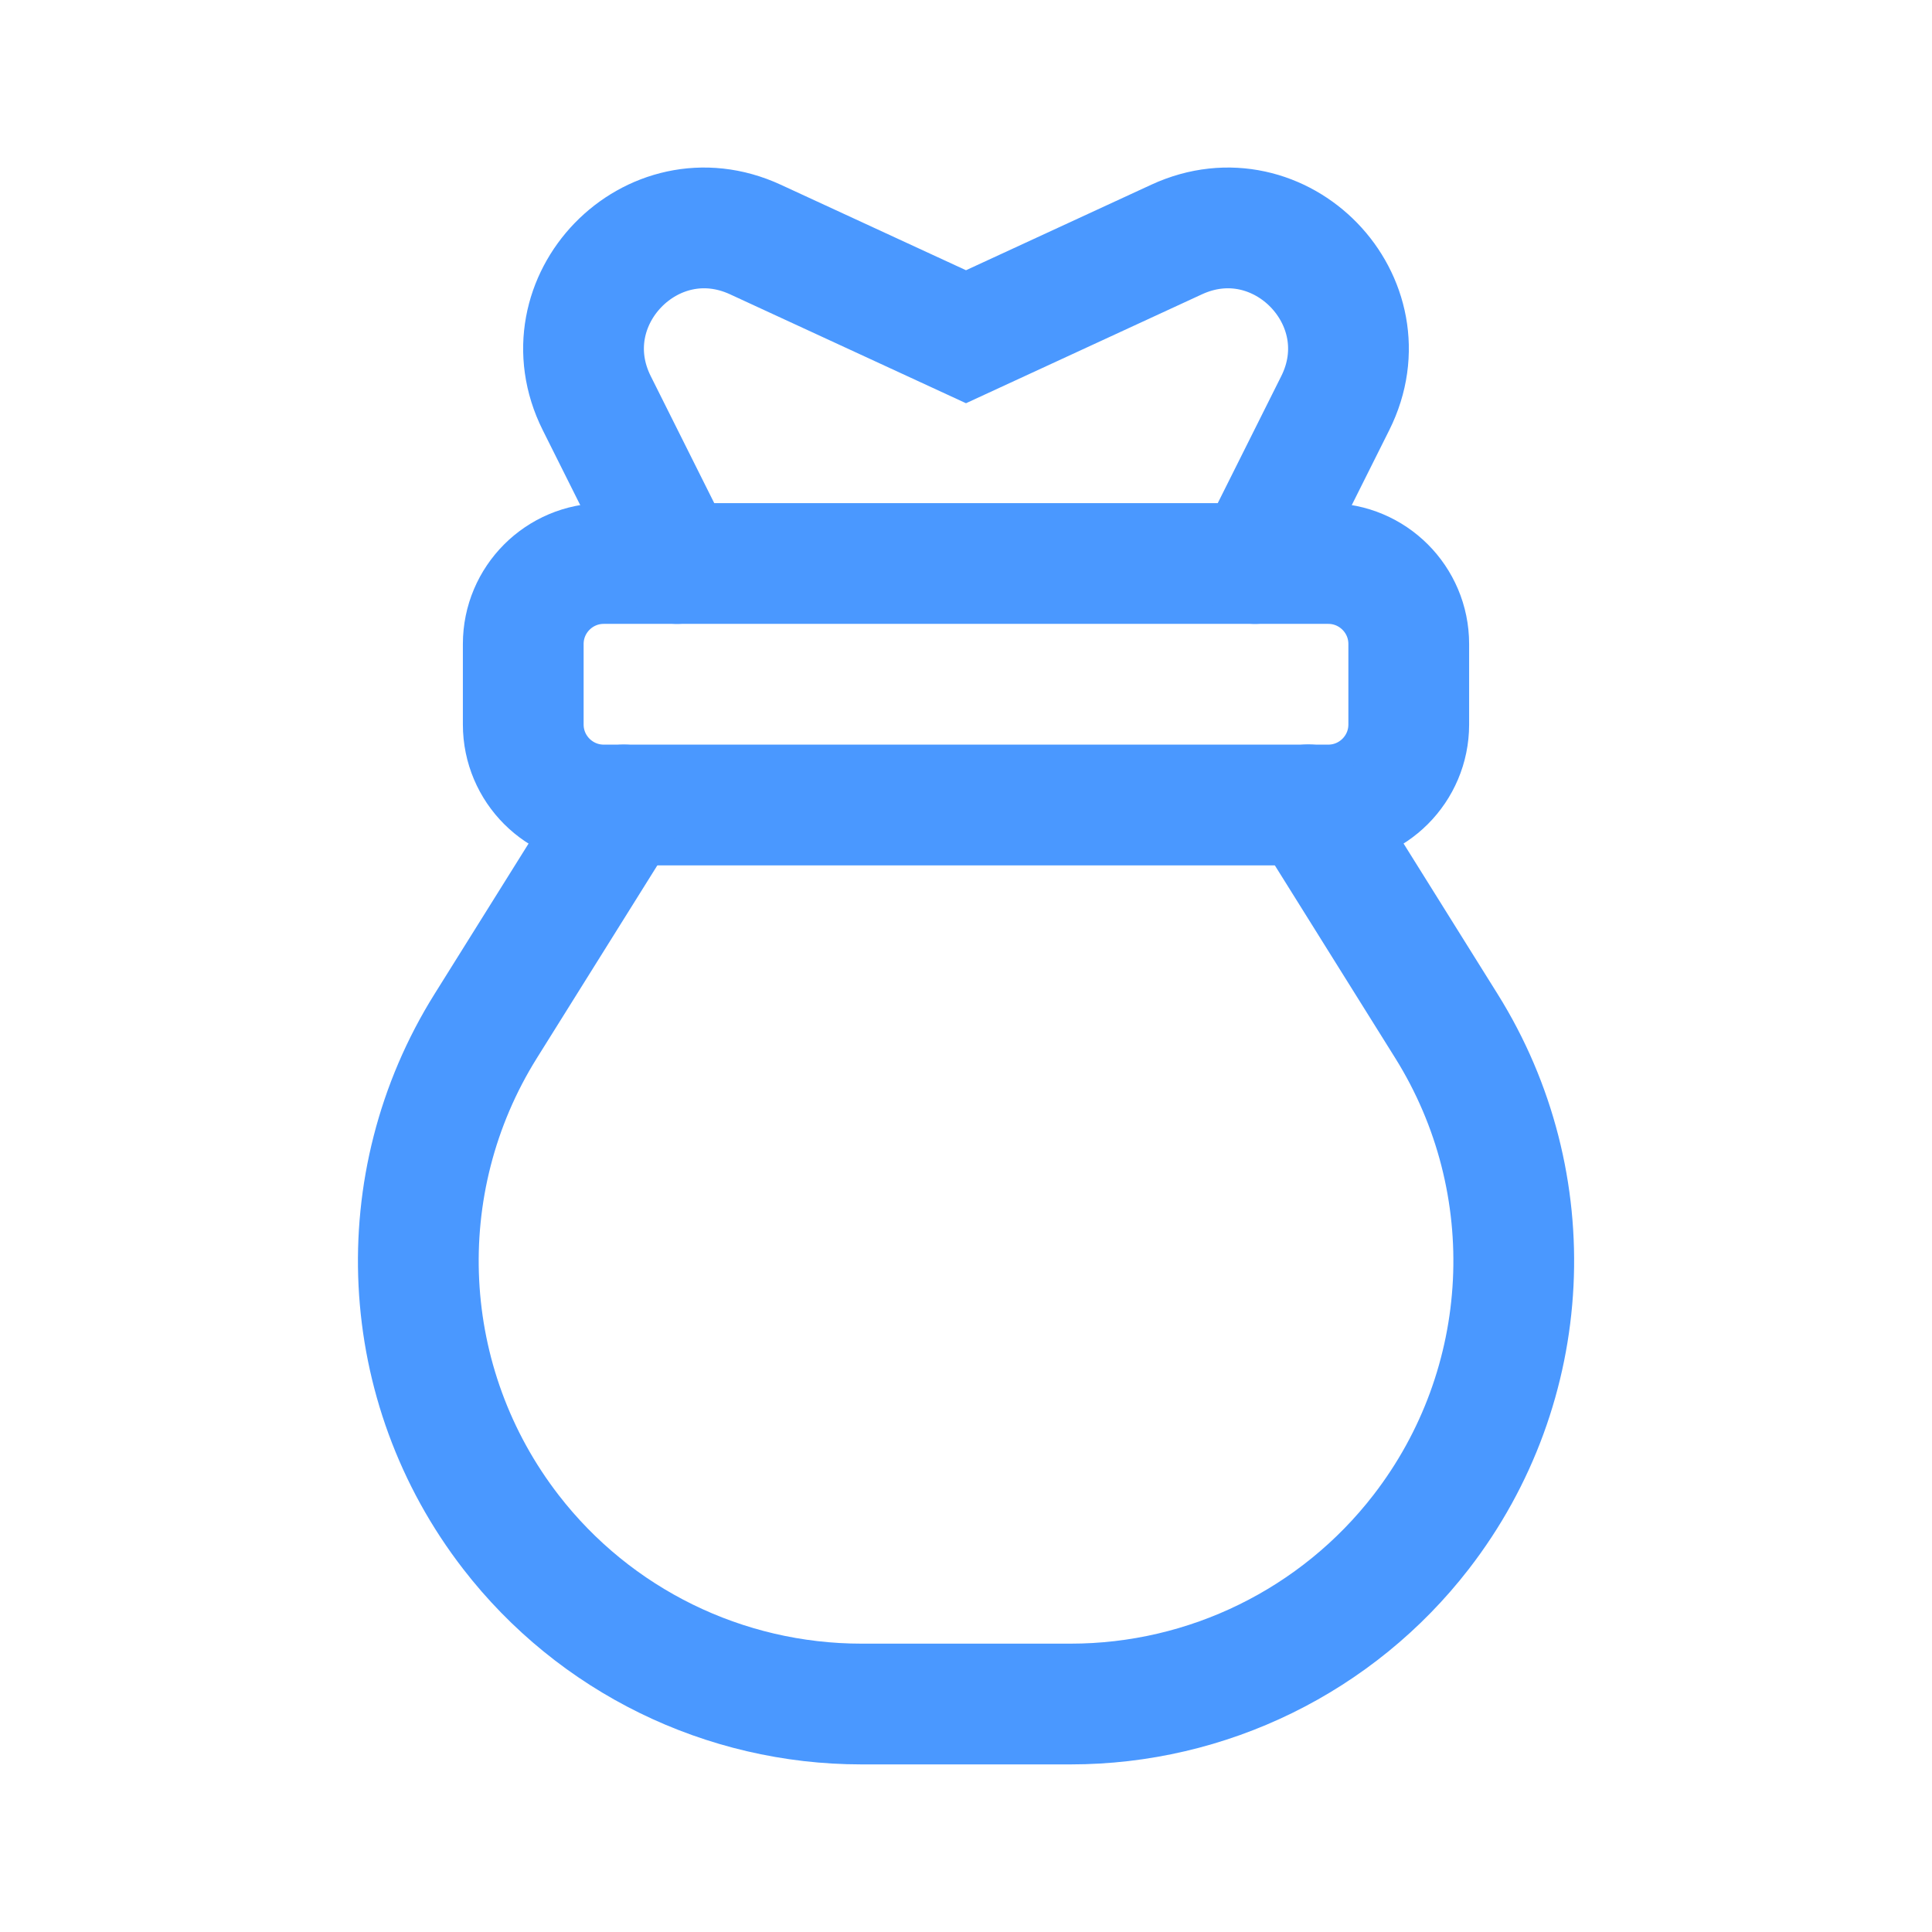 <?xml version="1.0" encoding="utf-8"?>
<svg xmlns="http://www.w3.org/2000/svg" fill="none" height="100%" overflow="visible" preserveAspectRatio="none" style="display: block;" viewBox="0 0 24 24" width="100%">
<g id="Group">
<path clip-rule="evenodd" d="M16.5 7H7.5C6.948 7 6.5 7.448 6.5 8V9C6.5 9.552 6.948 10 7.5 10H16.5C17.052 10 17.5 9.552 17.5 9V8C17.5 7.448 17.052 7 16.5 7Z" fill-rule="evenodd" id="Path" stroke="#4A98FF" stroke-linecap="round" stroke-width="1.5"/>
<path d="M15.591 7L16.587 5.008C17.221 3.74 15.904 2.381 14.617 2.975L12 4.183L9.383 2.975C8.096 2.381 6.779 3.739 7.413 5.008L8.409 7" id="Path_2" stroke="#4A98FF" stroke-linecap="round" stroke-width="1.5"/>
<path d="M7.75 10L6.033 12.747C4.812 14.701 4.937 17.209 6.347 19.032V19.032C7.389 20.38 8.997 21.168 10.701 21.168H13.3C15.003 21.168 16.611 20.379 17.653 19.032V19.032C19.064 17.209 19.189 14.701 17.968 12.746C17.423 11.873 16.825 10.917 16.251 9.998" id="Path_3" stroke="#4A98FF" stroke-linecap="round" stroke-width="1.5"/>
<g id="Path_4">
</g>
</g>
</svg>